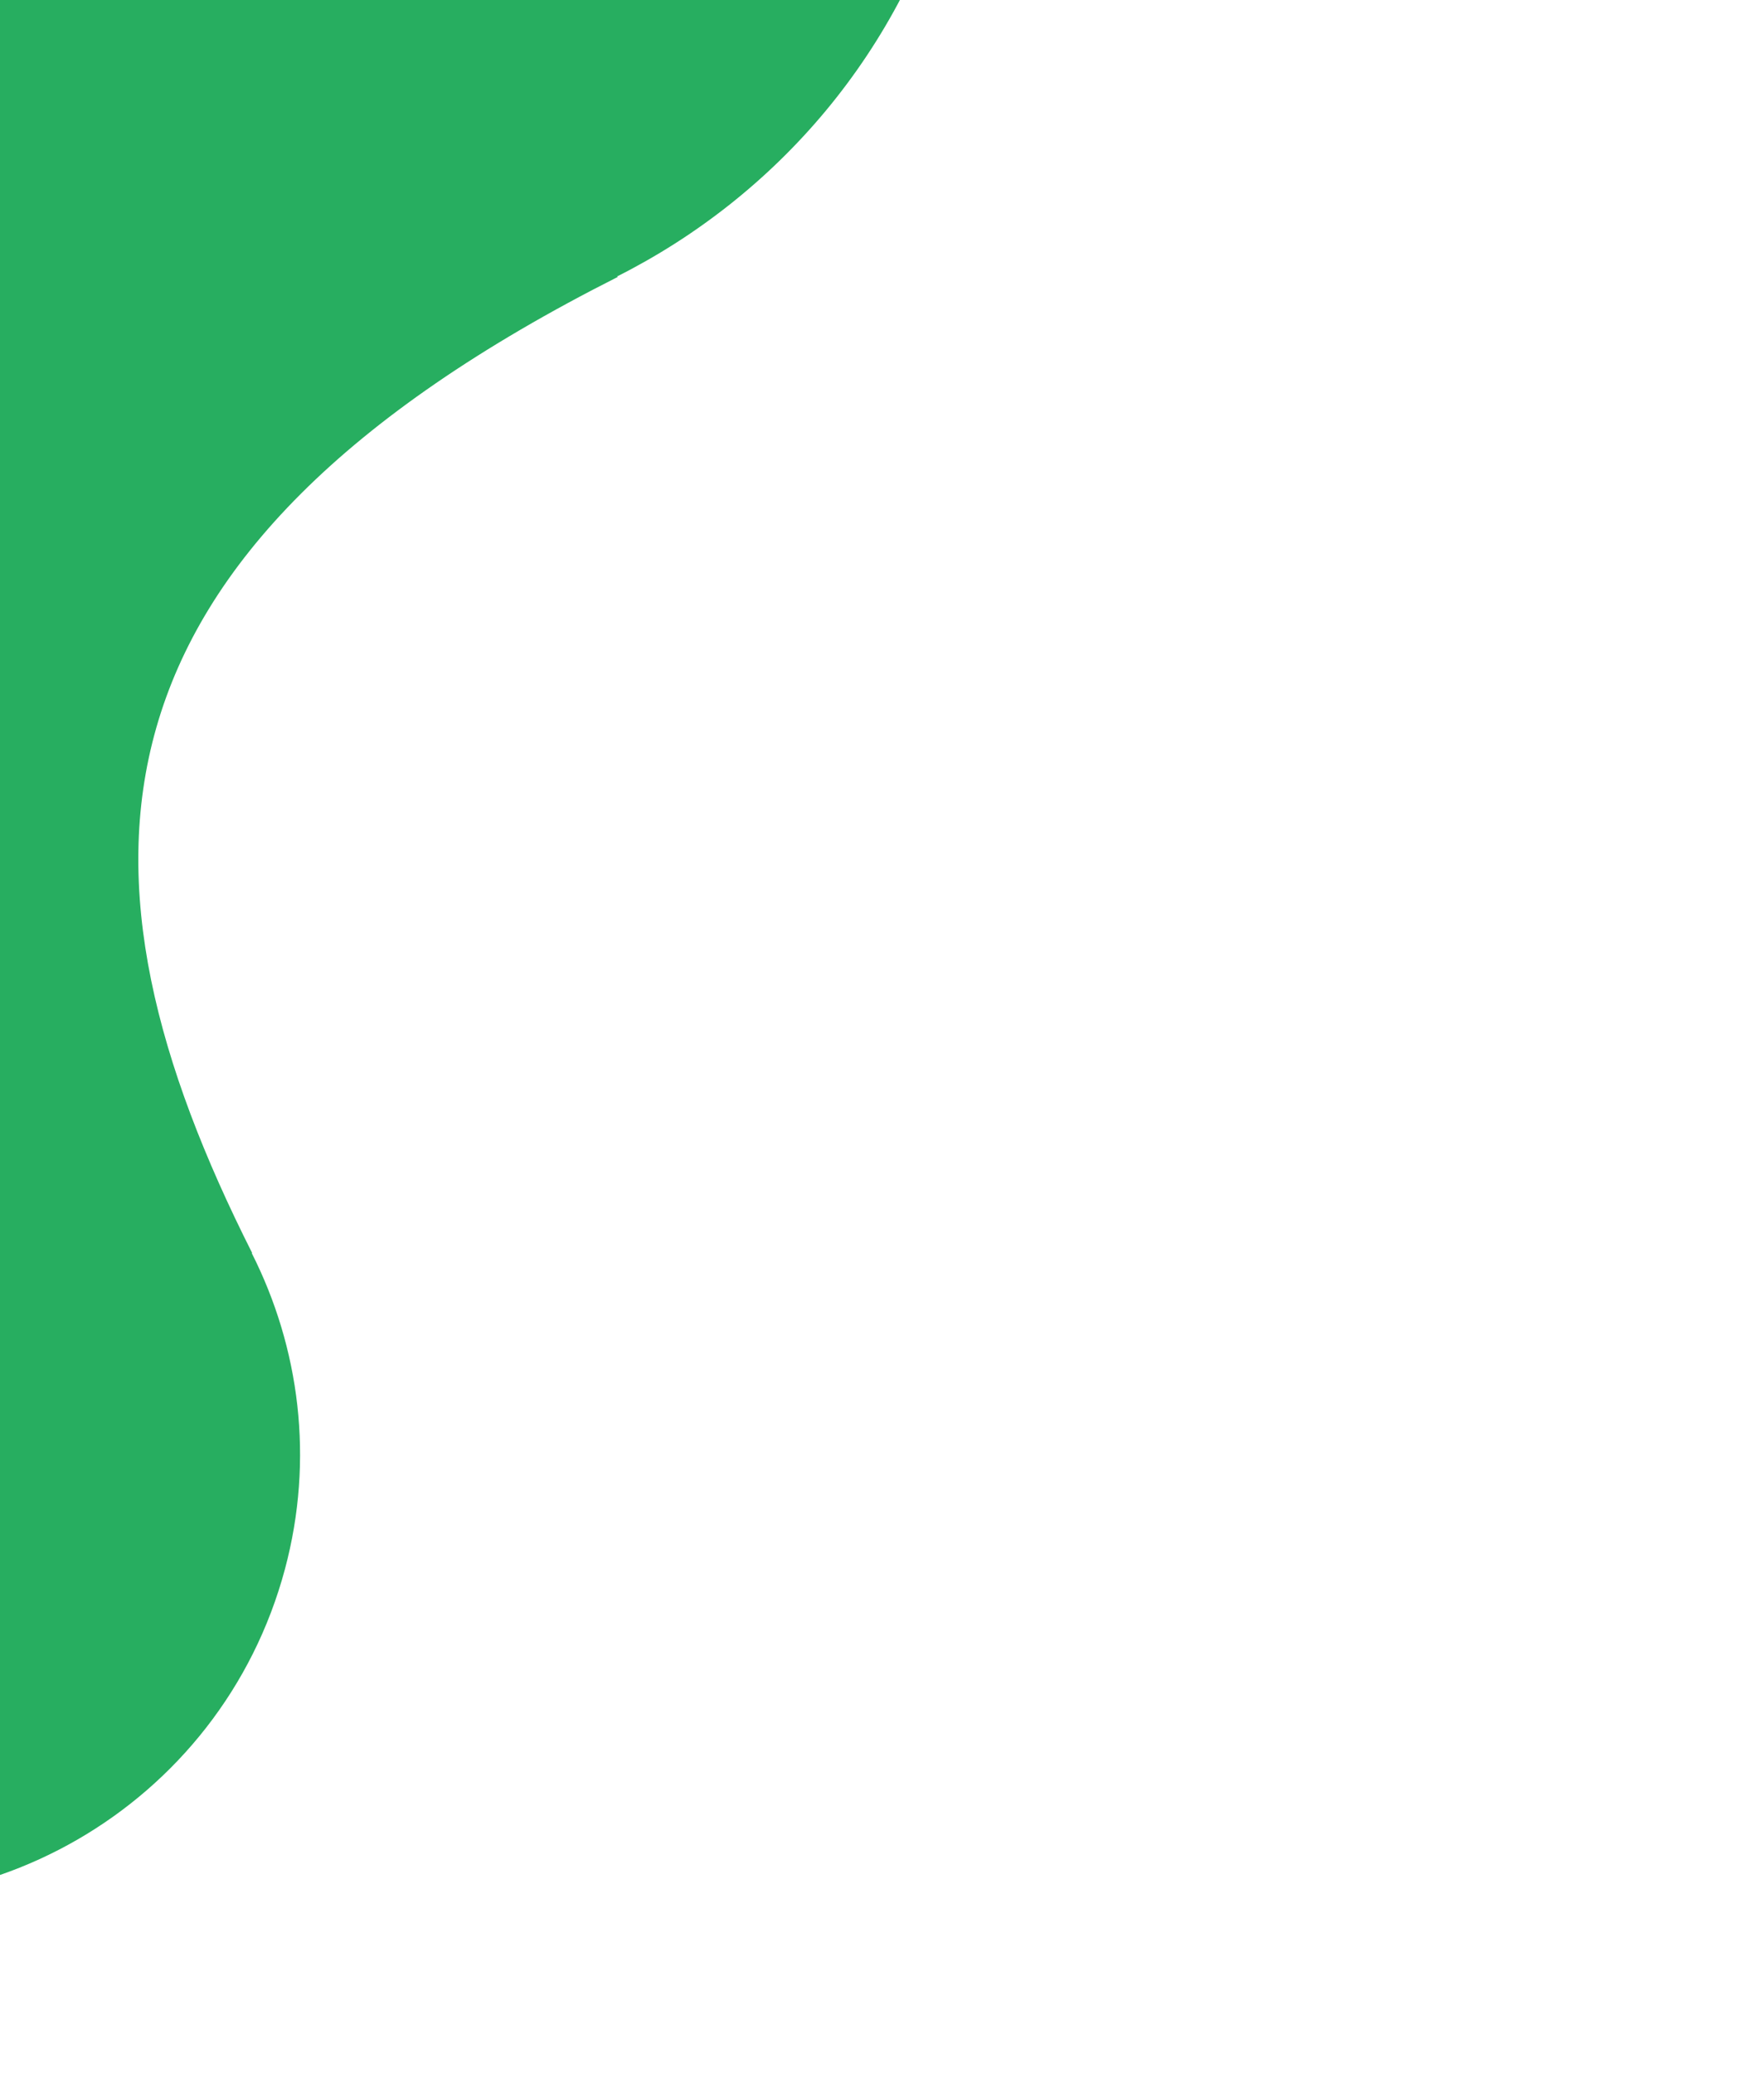<svg width="40" height="47" viewBox="0 0 40 47" fill="none" xmlns="http://www.w3.org/2000/svg">
<g clip-path="url(#clip0_388_705509)">
<path d="M6.461 35.583C7.13 33.084 6.791 30.554 5.707 28.413L5.719 28.416C1.387 19.831 1.491 12.595 14.014 6.277L13.989 6.271C17.608 4.449 20.475 1.163 21.604 -3.063C23.707 -10.924 19.045 -18.999 11.187 -21.108C3.33 -23.213 -4.749 -18.549 -6.858 -10.69C-7.989 -6.467 -7.155 -2.189 -4.93 1.201L-4.955 1.195C2.74 12.933 -0.784 19.25 -8.832 24.52L-8.82 24.524C-10.829 25.836 -12.388 27.858 -13.057 30.357C-14.501 35.745 -11.303 41.284 -5.915 42.728C-0.522 44.169 5.017 40.971 6.461 35.583Z" fill="#27AE60"/>
</g>
<defs>
<clipPath id="clip0_388_705509">
<rect width="54" height="54" fill="white" transform="translate(-33.883 0.117) rotate(-30)"/>
</clipPath>
</defs>
</svg>
